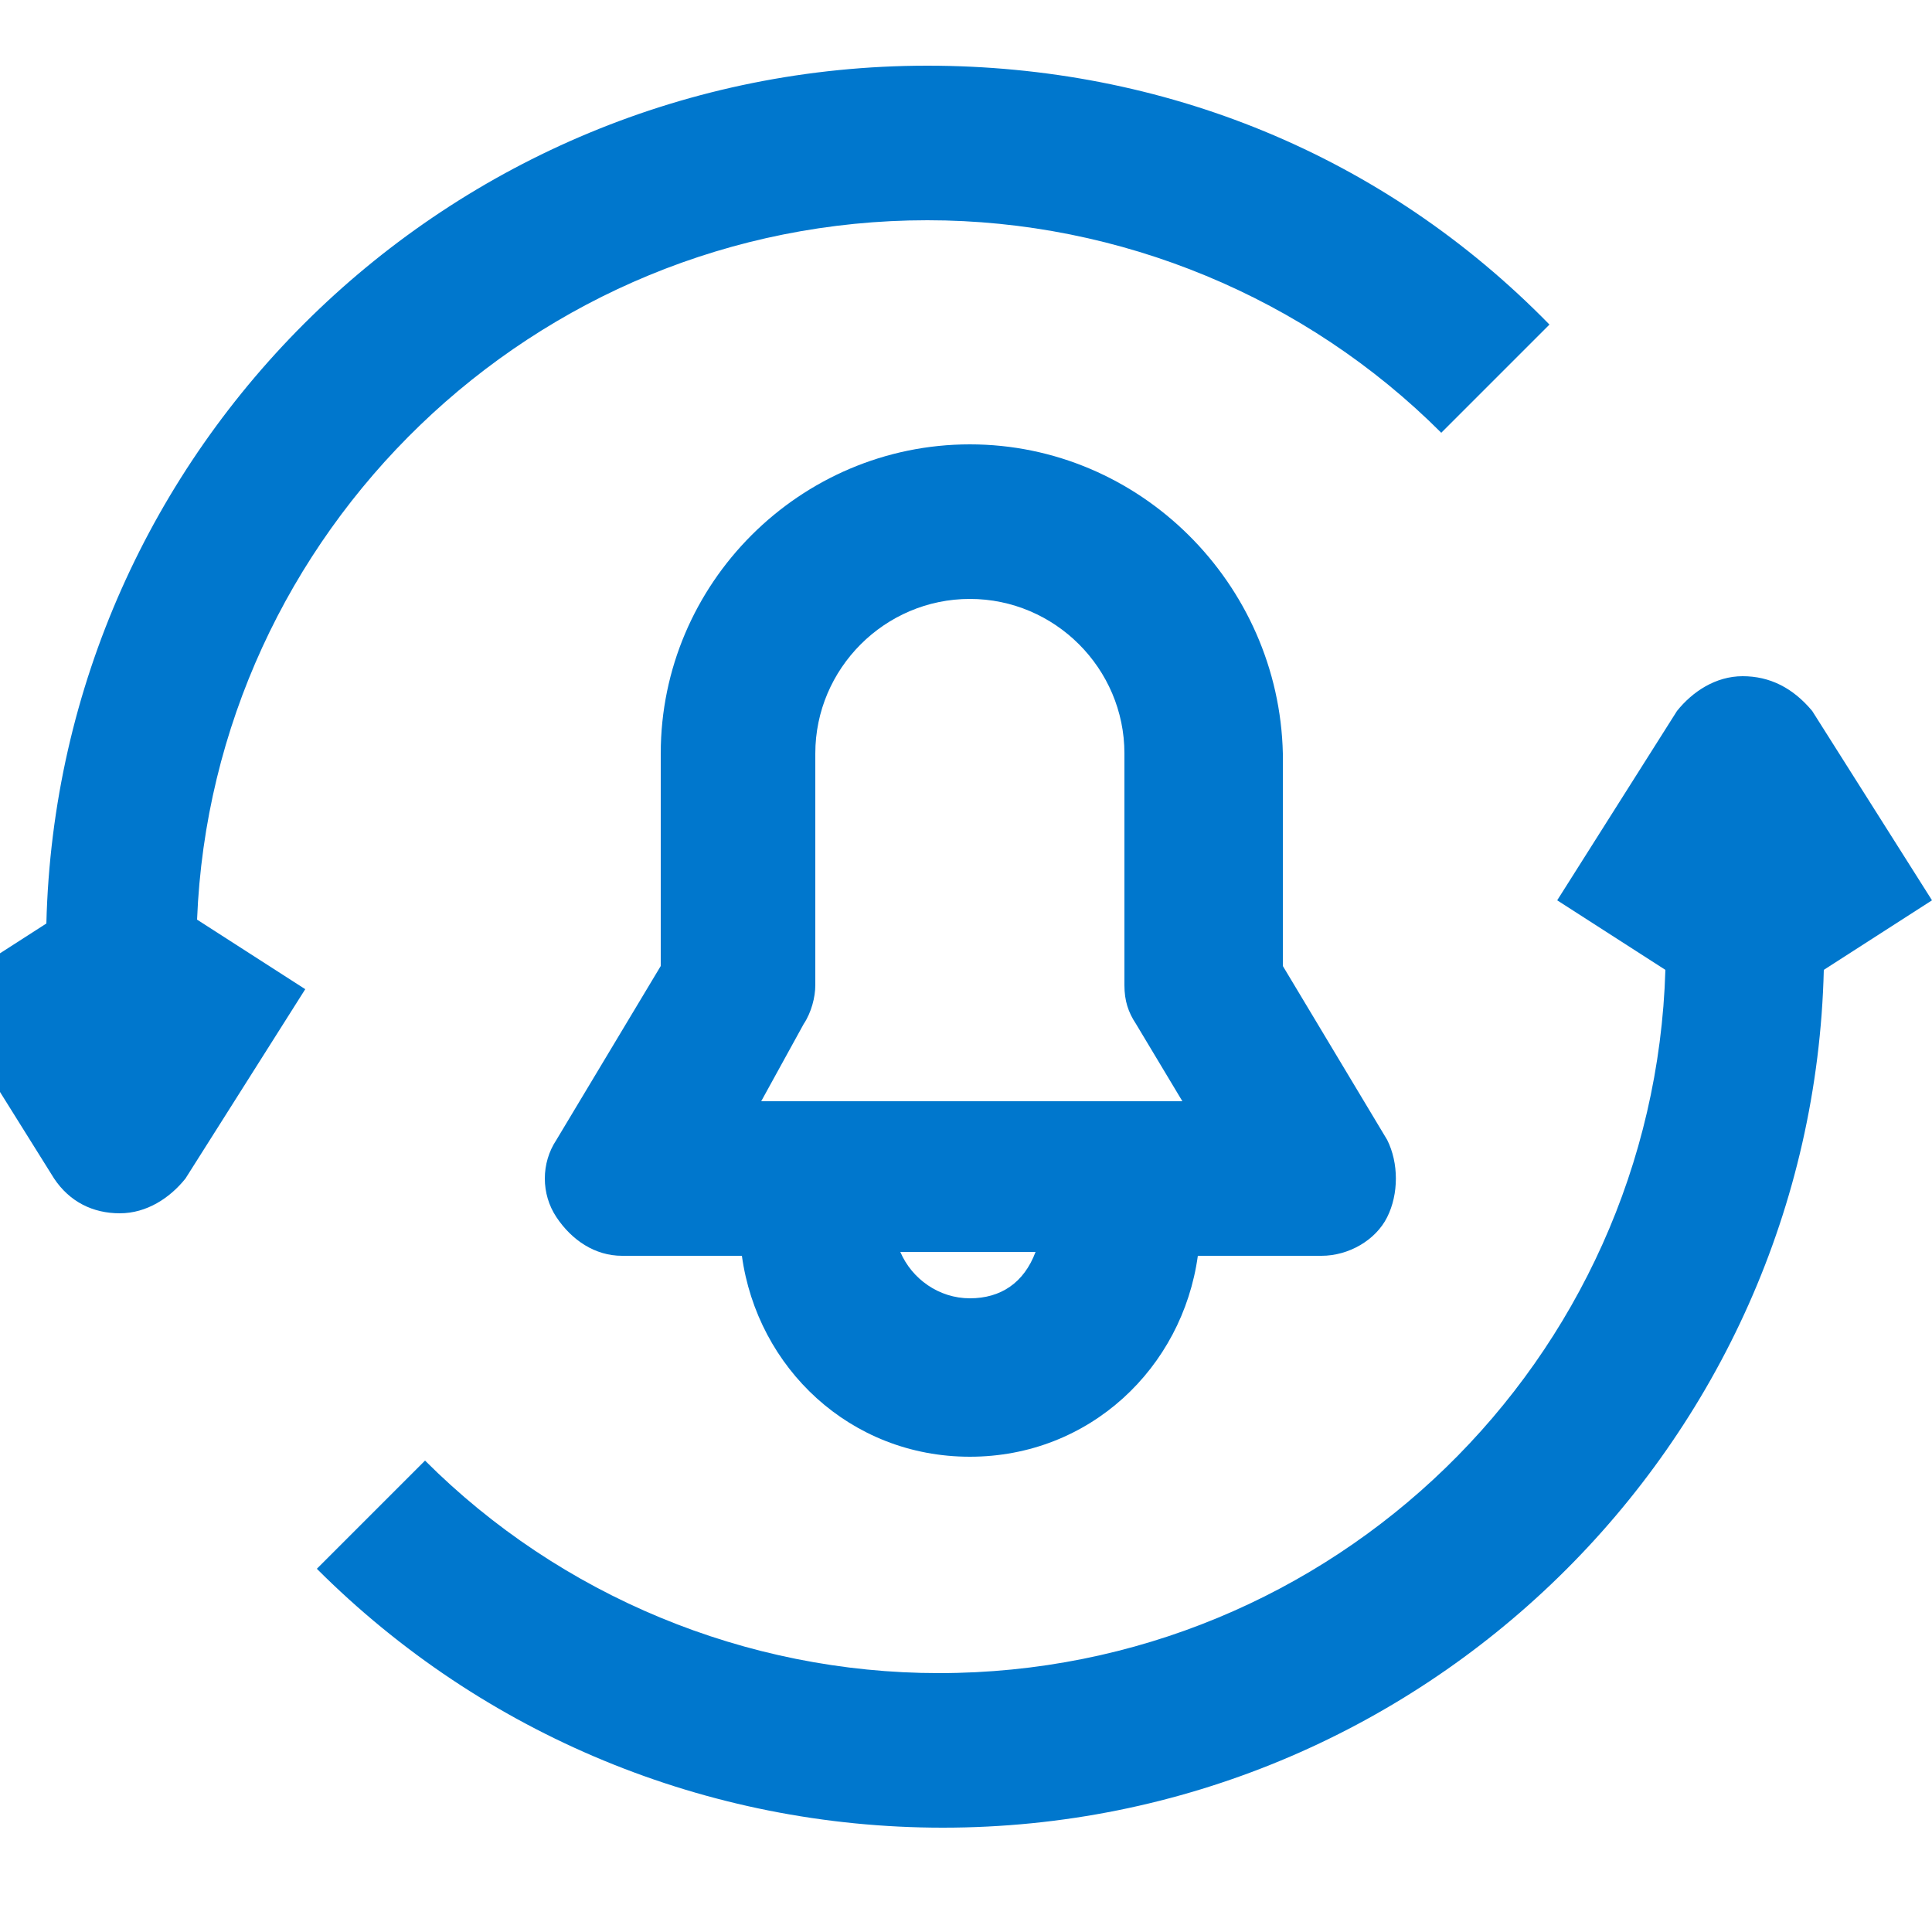 <svg xmlns="http://www.w3.org/2000/svg" xmlns:xlink="http://www.w3.org/1999/xlink" id="Layer_1" x="0px" y="0px" viewBox="0 0 50 50" style="enable-background:new 0 0 50 50;" xml:space="preserve"> <style type="text/css"> .st0{fill:#0077CD;} </style> <path class="st0" d="M1.4,30.5c0.4,0.6,1,0.9,1.7,0.9l0,0c0.7,0,1.3-0.4,1.7-0.9l3.1-4.9l-2.8-1.8C5.5,13.8,13.8,5.7,24,5.7 c5,0,9.8,2,13.3,5.5l2.8-2.8C35.8,4,30.1,1.7,24,1.7c-12.4,0-22.5,9.9-22.8,22.2l-2.8,1.8L1.4,30.5L1.4,30.5z"></path> <path class="st0" d="M45.1,17.5L45.1,17.5c-0.7,0-1.3,0.4-1.7,0.9l-3.1,4.9l2.8,1.8c-0.3,10.1-8.6,18.2-18.8,18.2 c-5,0-9.8-2-13.3-5.5l-2.8,2.8c4.3,4.3,10.1,6.7,16.2,6.7c12.4,0,22.5-9.9,22.8-22.2l2.8-1.8l-3.1-4.9 C46.4,17.8,45.8,17.5,45.1,17.5L45.1,17.5z"></path> <path class="st0" d="M25.1,11.5c-4.4,0-8,3.6-8,8v5.5l-2.7,4.5c-0.4,0.6-0.4,1.4,0,2s1,1,1.7,1h3.1c0.4,2.9,2.8,5.2,5.9,5.2 s5.5-2.3,5.9-5.2h3.2c0.7,0,1.4-0.4,1.7-1s0.3-1.4,0-2l-2.7-4.5v-5.5C33.1,15.1,29.5,11.5,25.1,11.5L25.1,11.5z M20.8,26.5 c0.2-0.3,0.3-0.7,0.3-1v-6c0-2.2,1.8-4,4-4s4,1.8,4,4v6c0,0.4,0.1,0.7,0.3,1l1.2,2H19.7C19.7,28.5,20.8,26.5,20.8,26.5z M25.1,33.6 c-0.8,0-1.5-0.5-1.8-1.2h3.5C26.5,33.2,25.9,33.6,25.1,33.6L25.1,33.6z"></path> </svg>